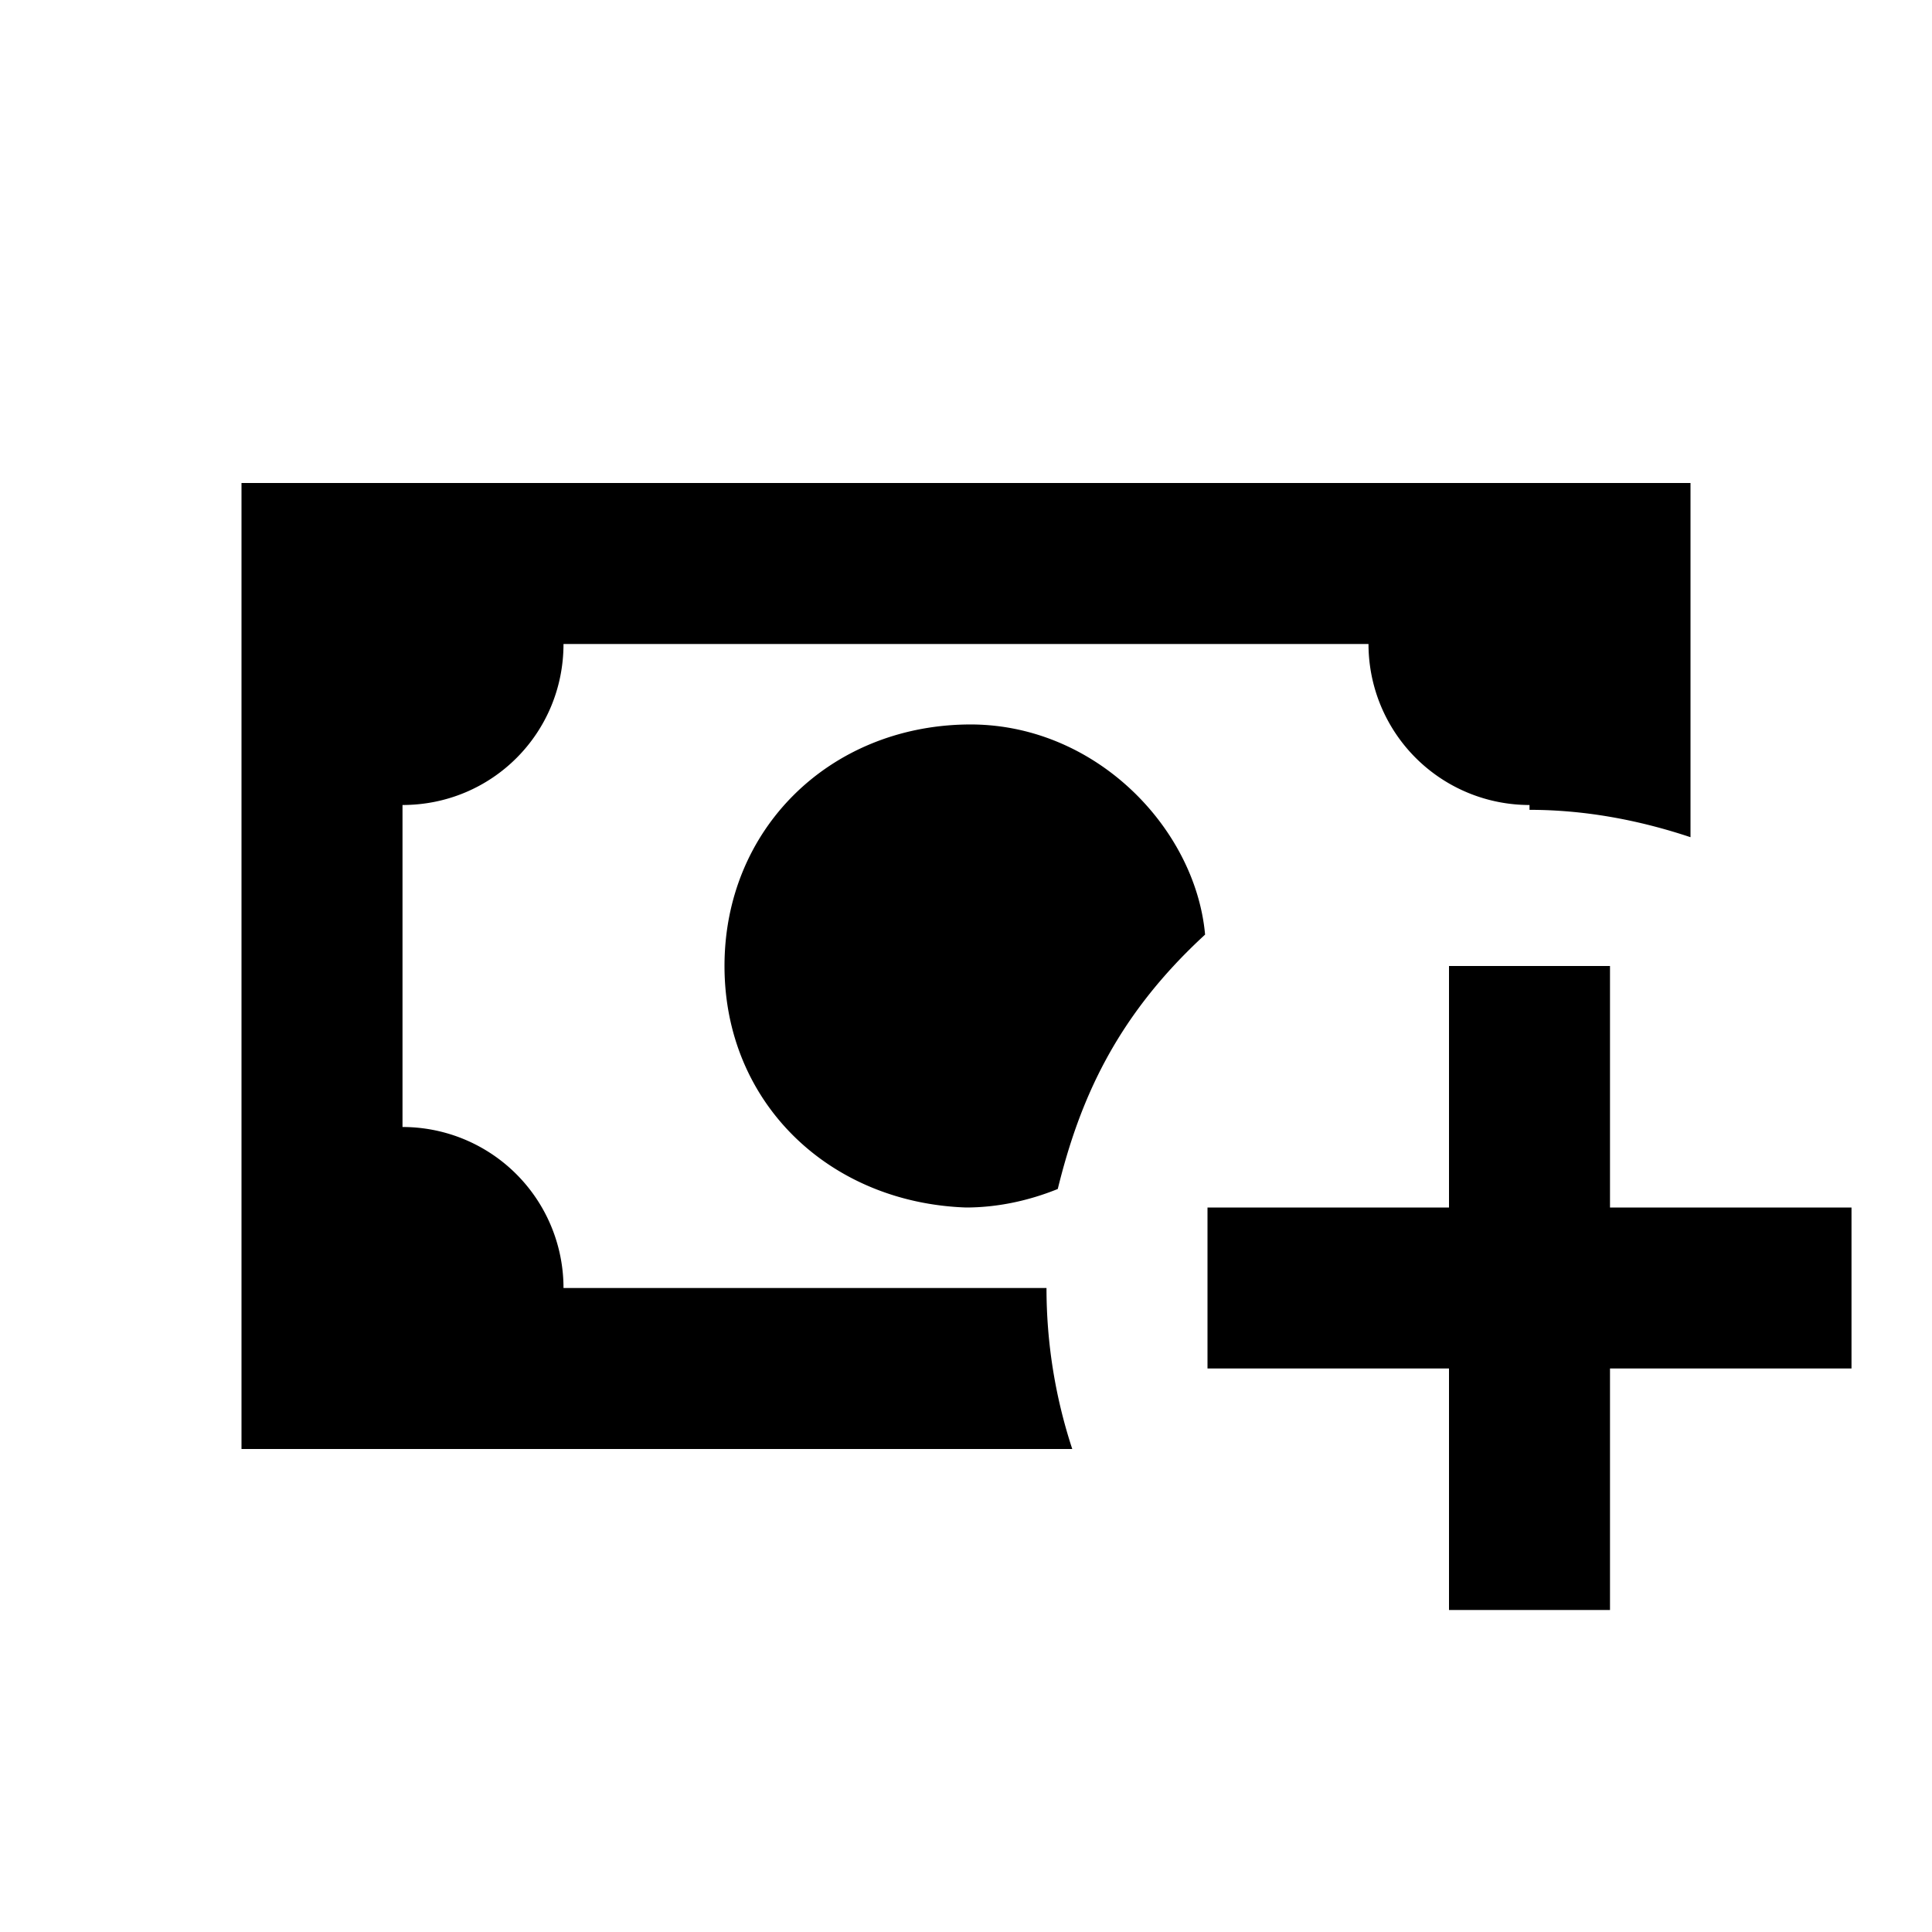 <?xml version="1.0" encoding="utf-8"?>
<!-- Generator: www.svgicons.com -->
<svg xmlns="http://www.w3.org/2000/svg" width="800" height="800" viewBox="0 0 24 24">
<path fill="currentColor" d="M15 15v2h3v3h2v-3h3v-2h-3v-3h-2v3m-3.03-3.39C14.85 10.28 13.59 8.97 12 9c-1.7.03-3 1.3-3 3s1.3 2.94 3 3c.38 0 .77-.08 1.14-.23c.27-1.1.72-2.14 1.83-3.16M13 16H7a2 2 0 0 0-2-2v-4c1.11 0 2-.89 2-2h10a2 2 0 0 0 2 2v.06c.67 0 1.34.12 2 .34V6H3v12h10.32a6.4 6.4 0 0 1-.32-2"/>
</svg>